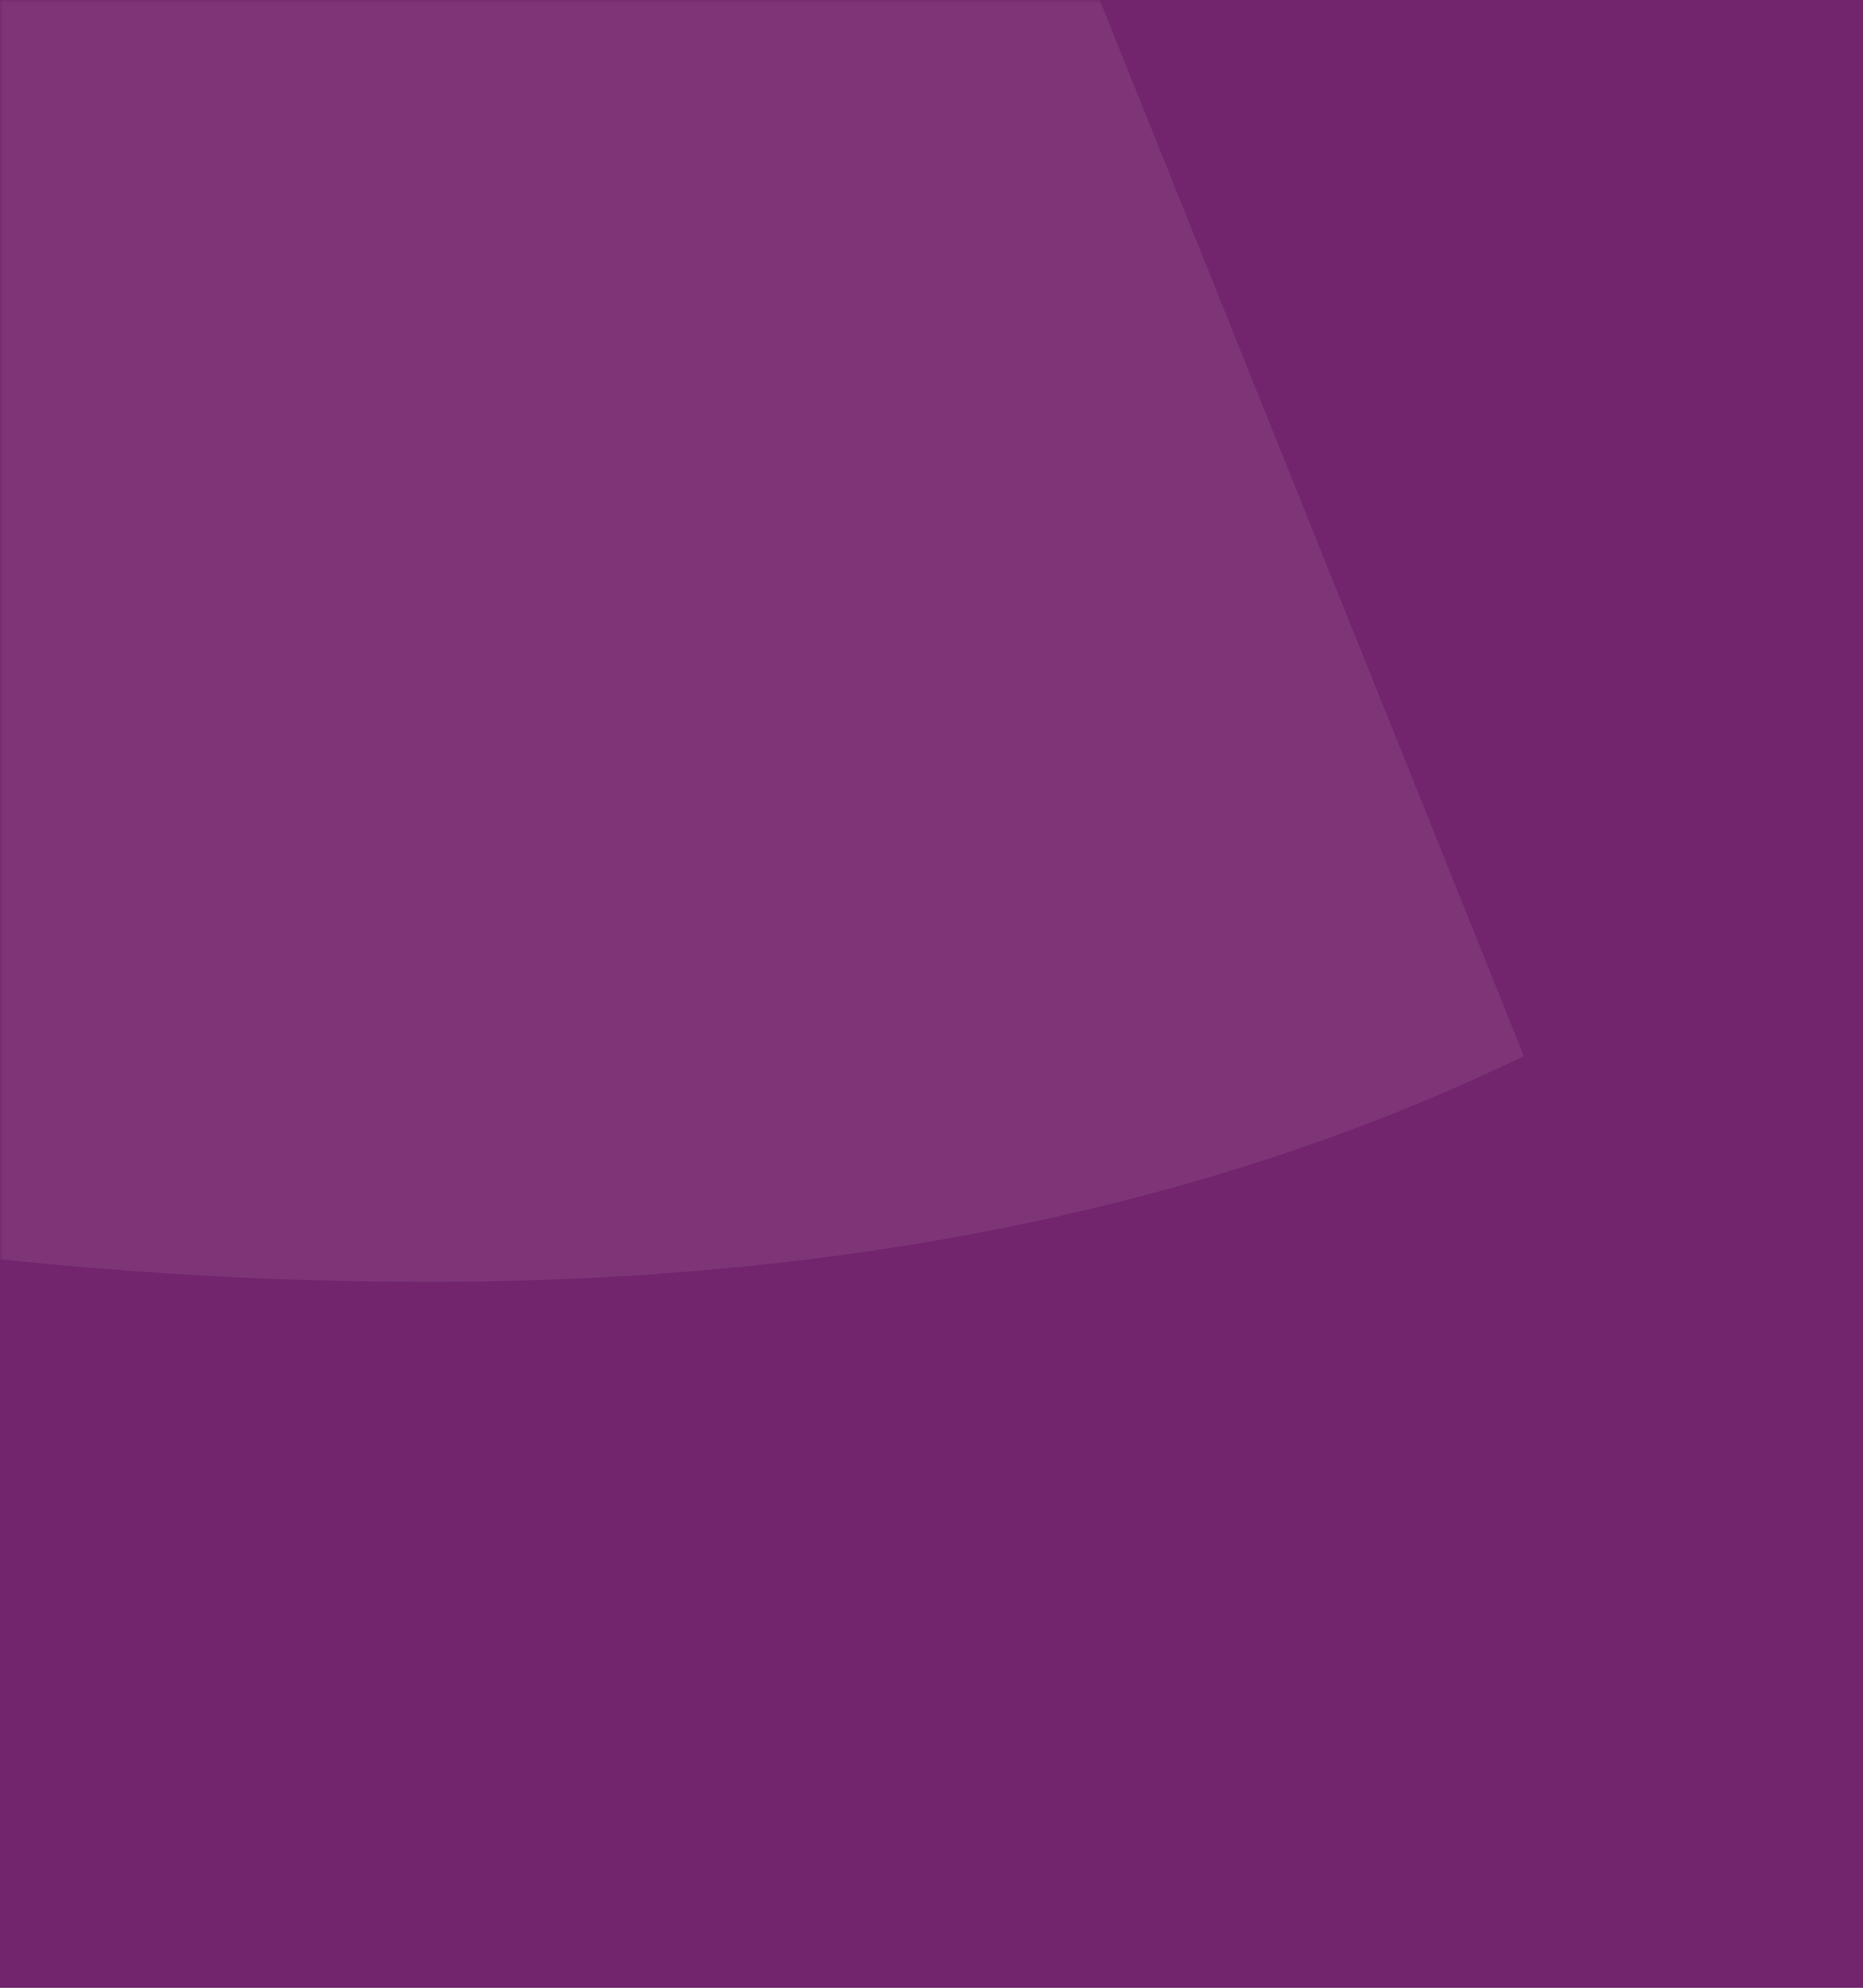 <svg width="270" height="288" xmlns="http://www.w3.org/2000/svg" xmlns:xlink="http://www.w3.org/1999/xlink"><rect width="100%" height="100%" fill="#808080" stroke="none"/><defs><path id="a" d="M0 0h270v288H0z"/></defs><g fill="none" fill-rule="evenodd"><mask id="b" fill="#fff"><use xlink:href="#a"/></mask><use fill="#72246C" xlink:href="#a"/><path d="M-716.233-528.043c0 111.257 43.913 227.435 116.538 332.96L-143.63-846.62c-54.868-13.822-112.31-21.167-171.473-21.167-307.656 0-401.13 181.333-401.13 339.744zm159.122 389.624C-406.346 46.114-169.192 185.724 61.994 185.724c61.62 0 114.633-11.29 158.855-32.716l-358.12-891.405-419.84 599.978zm-64.11 91.619l-230.067 328.772c128.395 152.863 320.942 250.03 536.185 250.03 194.21 0 369.936-79.11 496.735-206.844-29.899 5.615-59.288 8.657-86.346 8.657-265.373 0-544.617-154.359-716.507-380.615zm-51.977-722.516c-204.697 122.087-341.8 345.736-341.8 601.424 0 145.835 44.607 281.258 120.925 393.358l231.705-331.02c-78.6-122.237-126.147-261.637-126.147-406.996 0-131.362 75.174-234.513 115.317-256.766zm984.32 850.61L-113.69-838.364c287.593 86.27 497.362 352.52 498.474 667.94 0 105.29-24.835 190.867-73.662 251.718z" fill-opacity=".08" fill="#FEFEFE" mask="url(#b)"/></g></svg>